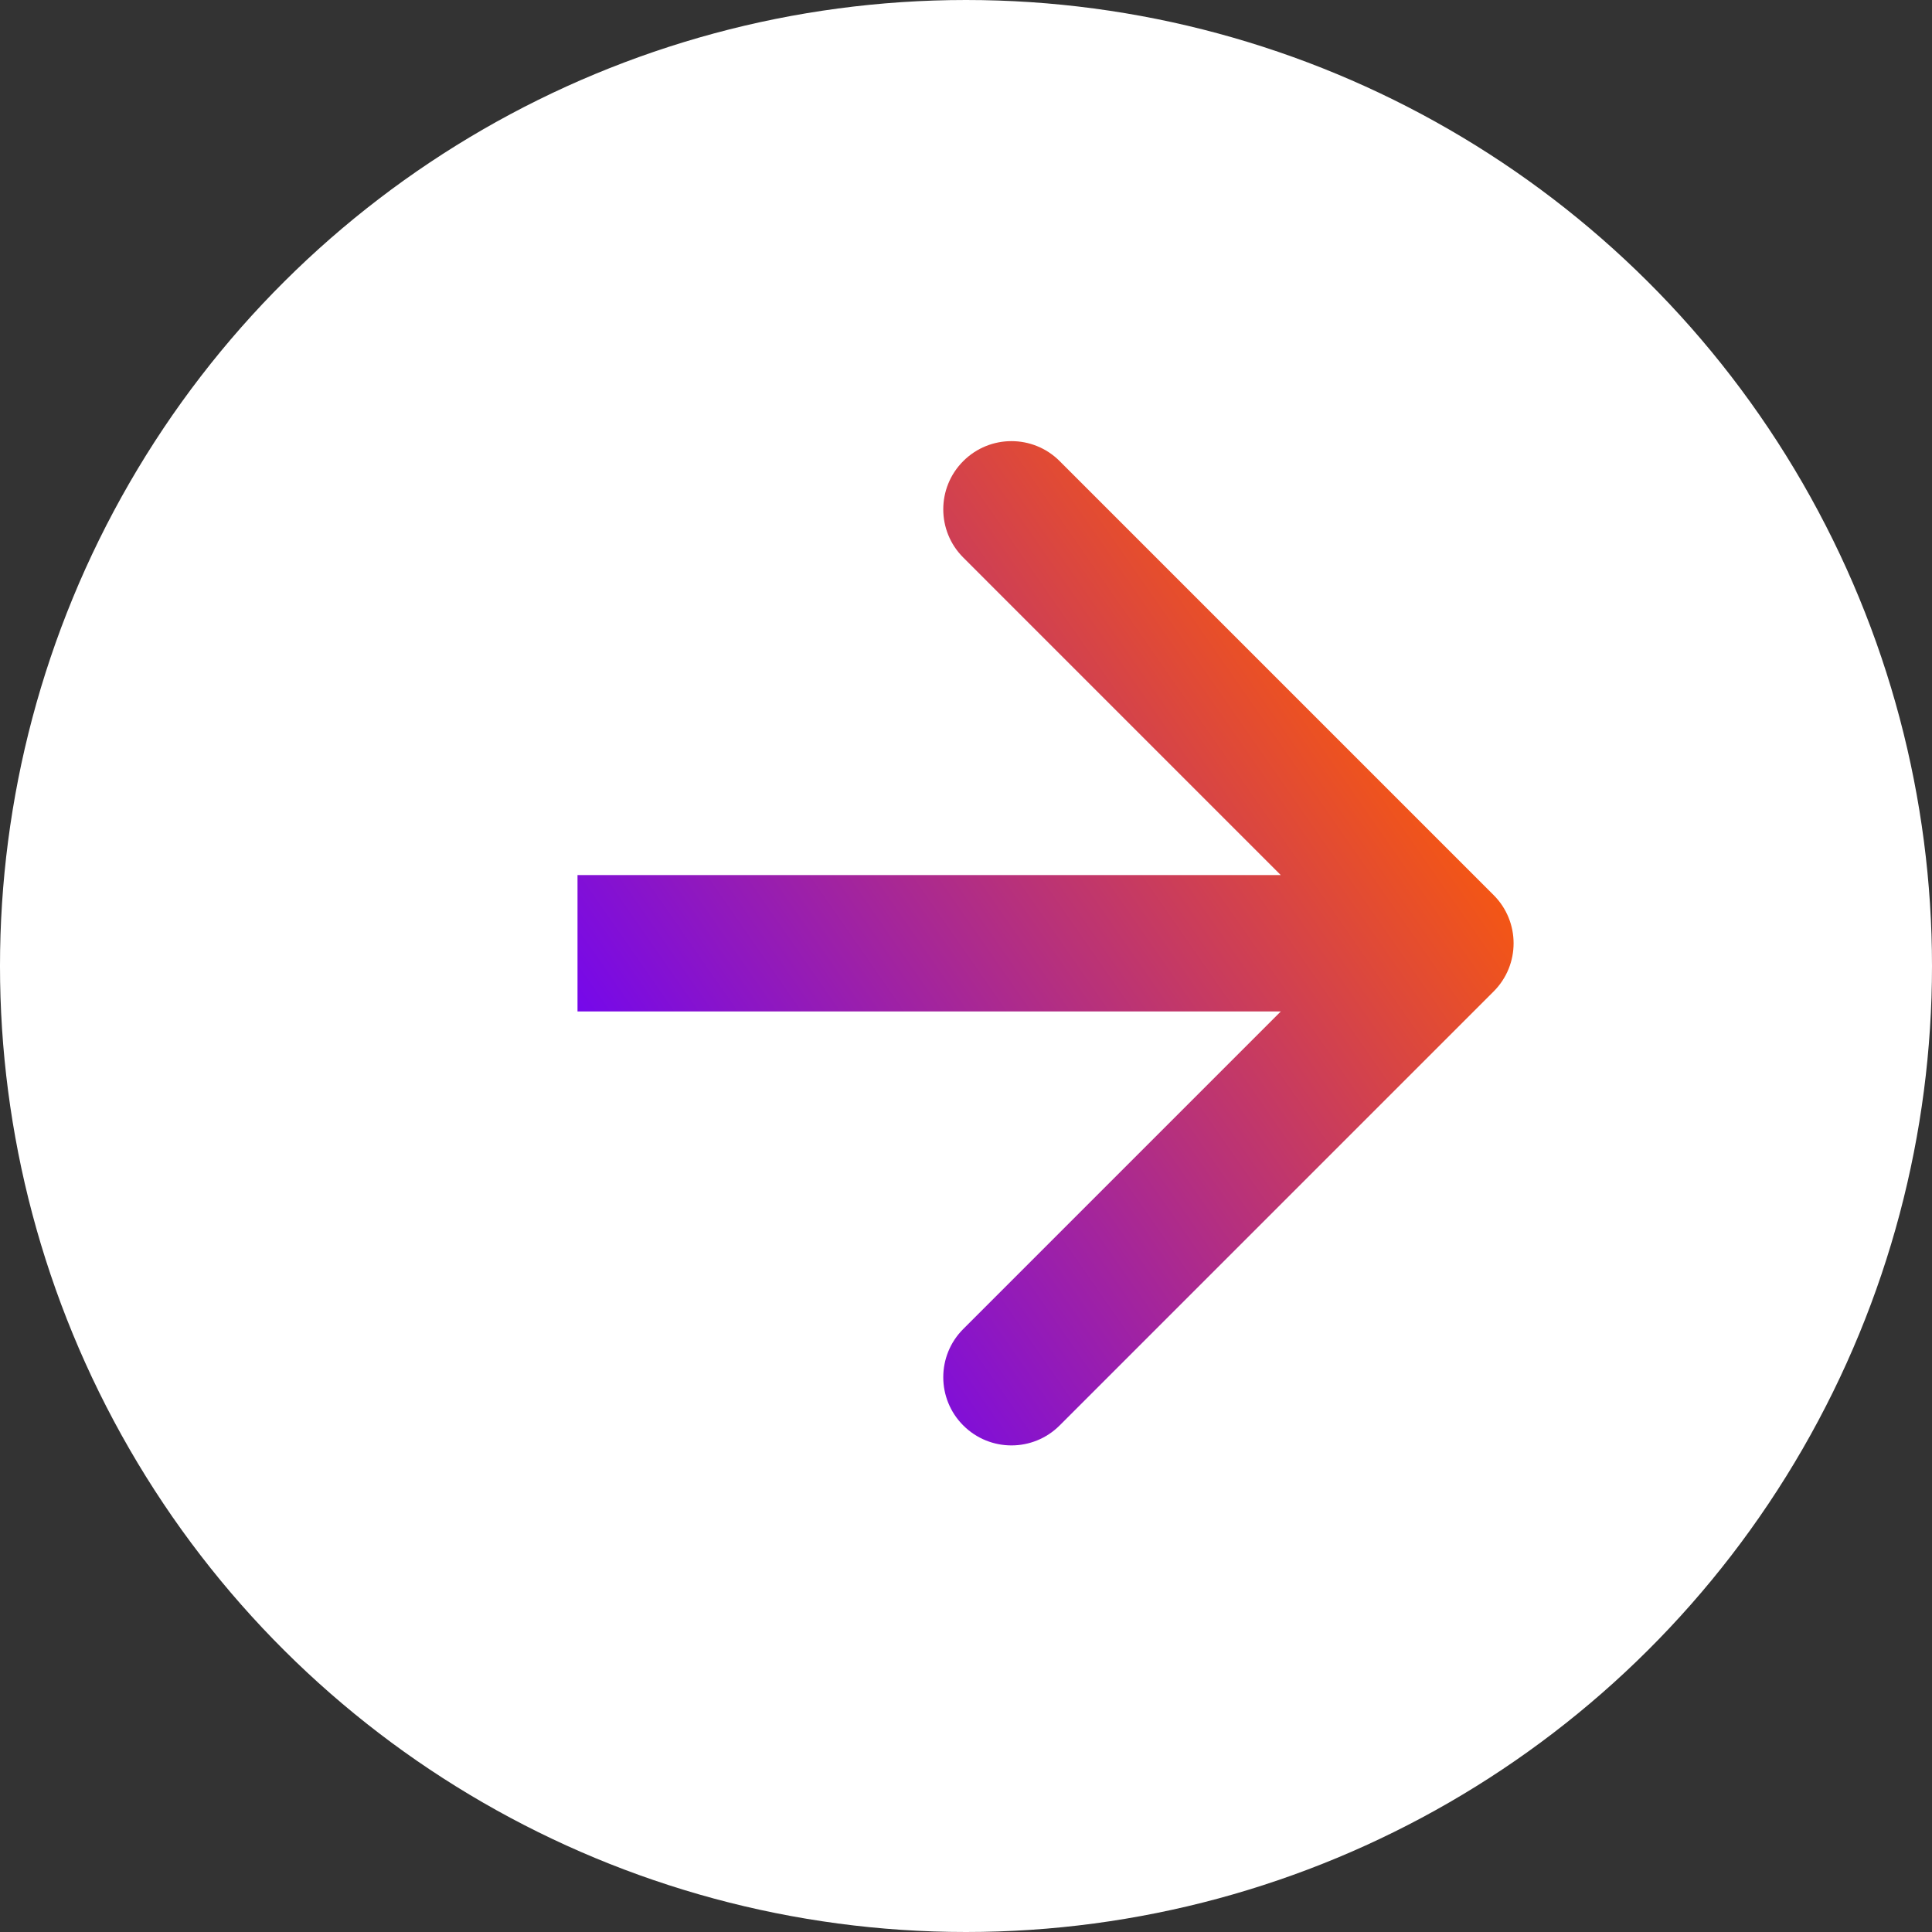 <?xml version="1.0" encoding="UTF-8"?> <svg xmlns="http://www.w3.org/2000/svg" width="85" height="85" viewBox="0 0 85 85" fill="none"><rect x="0" y="0" width="85" height="85" fill="#333333" stroke="none"/><circle cx="42.5" cy="42.5" r="42.5" transform="rotate(-90 42.5 42.5)" fill="white"></circle><path d="M65.713 39.379C66.885 40.55 66.885 42.45 65.713 43.621L46.621 62.713C45.45 63.885 43.55 63.885 42.379 62.713C41.207 61.542 41.207 59.642 42.379 58.471L59.349 41.5L42.379 24.529C41.207 23.358 41.207 21.458 42.379 20.287C43.55 19.115 45.45 19.115 46.621 20.287L65.713 39.379ZM25.408 38.5L63.592 38.5L63.592 44.5L25.408 44.5L25.408 38.5Z" fill="url(#paint0_linear_221_213)"></path><defs><linearGradient id="paint0_linear_221_213" x1="64" y1="32" x2="29.5" y2="56" gradientUnits="userSpaceOnUse"><stop stop-color="#FD5C05"></stop><stop offset="1" stop-color="#6A01FE"></stop></linearGradient></defs></svg> 